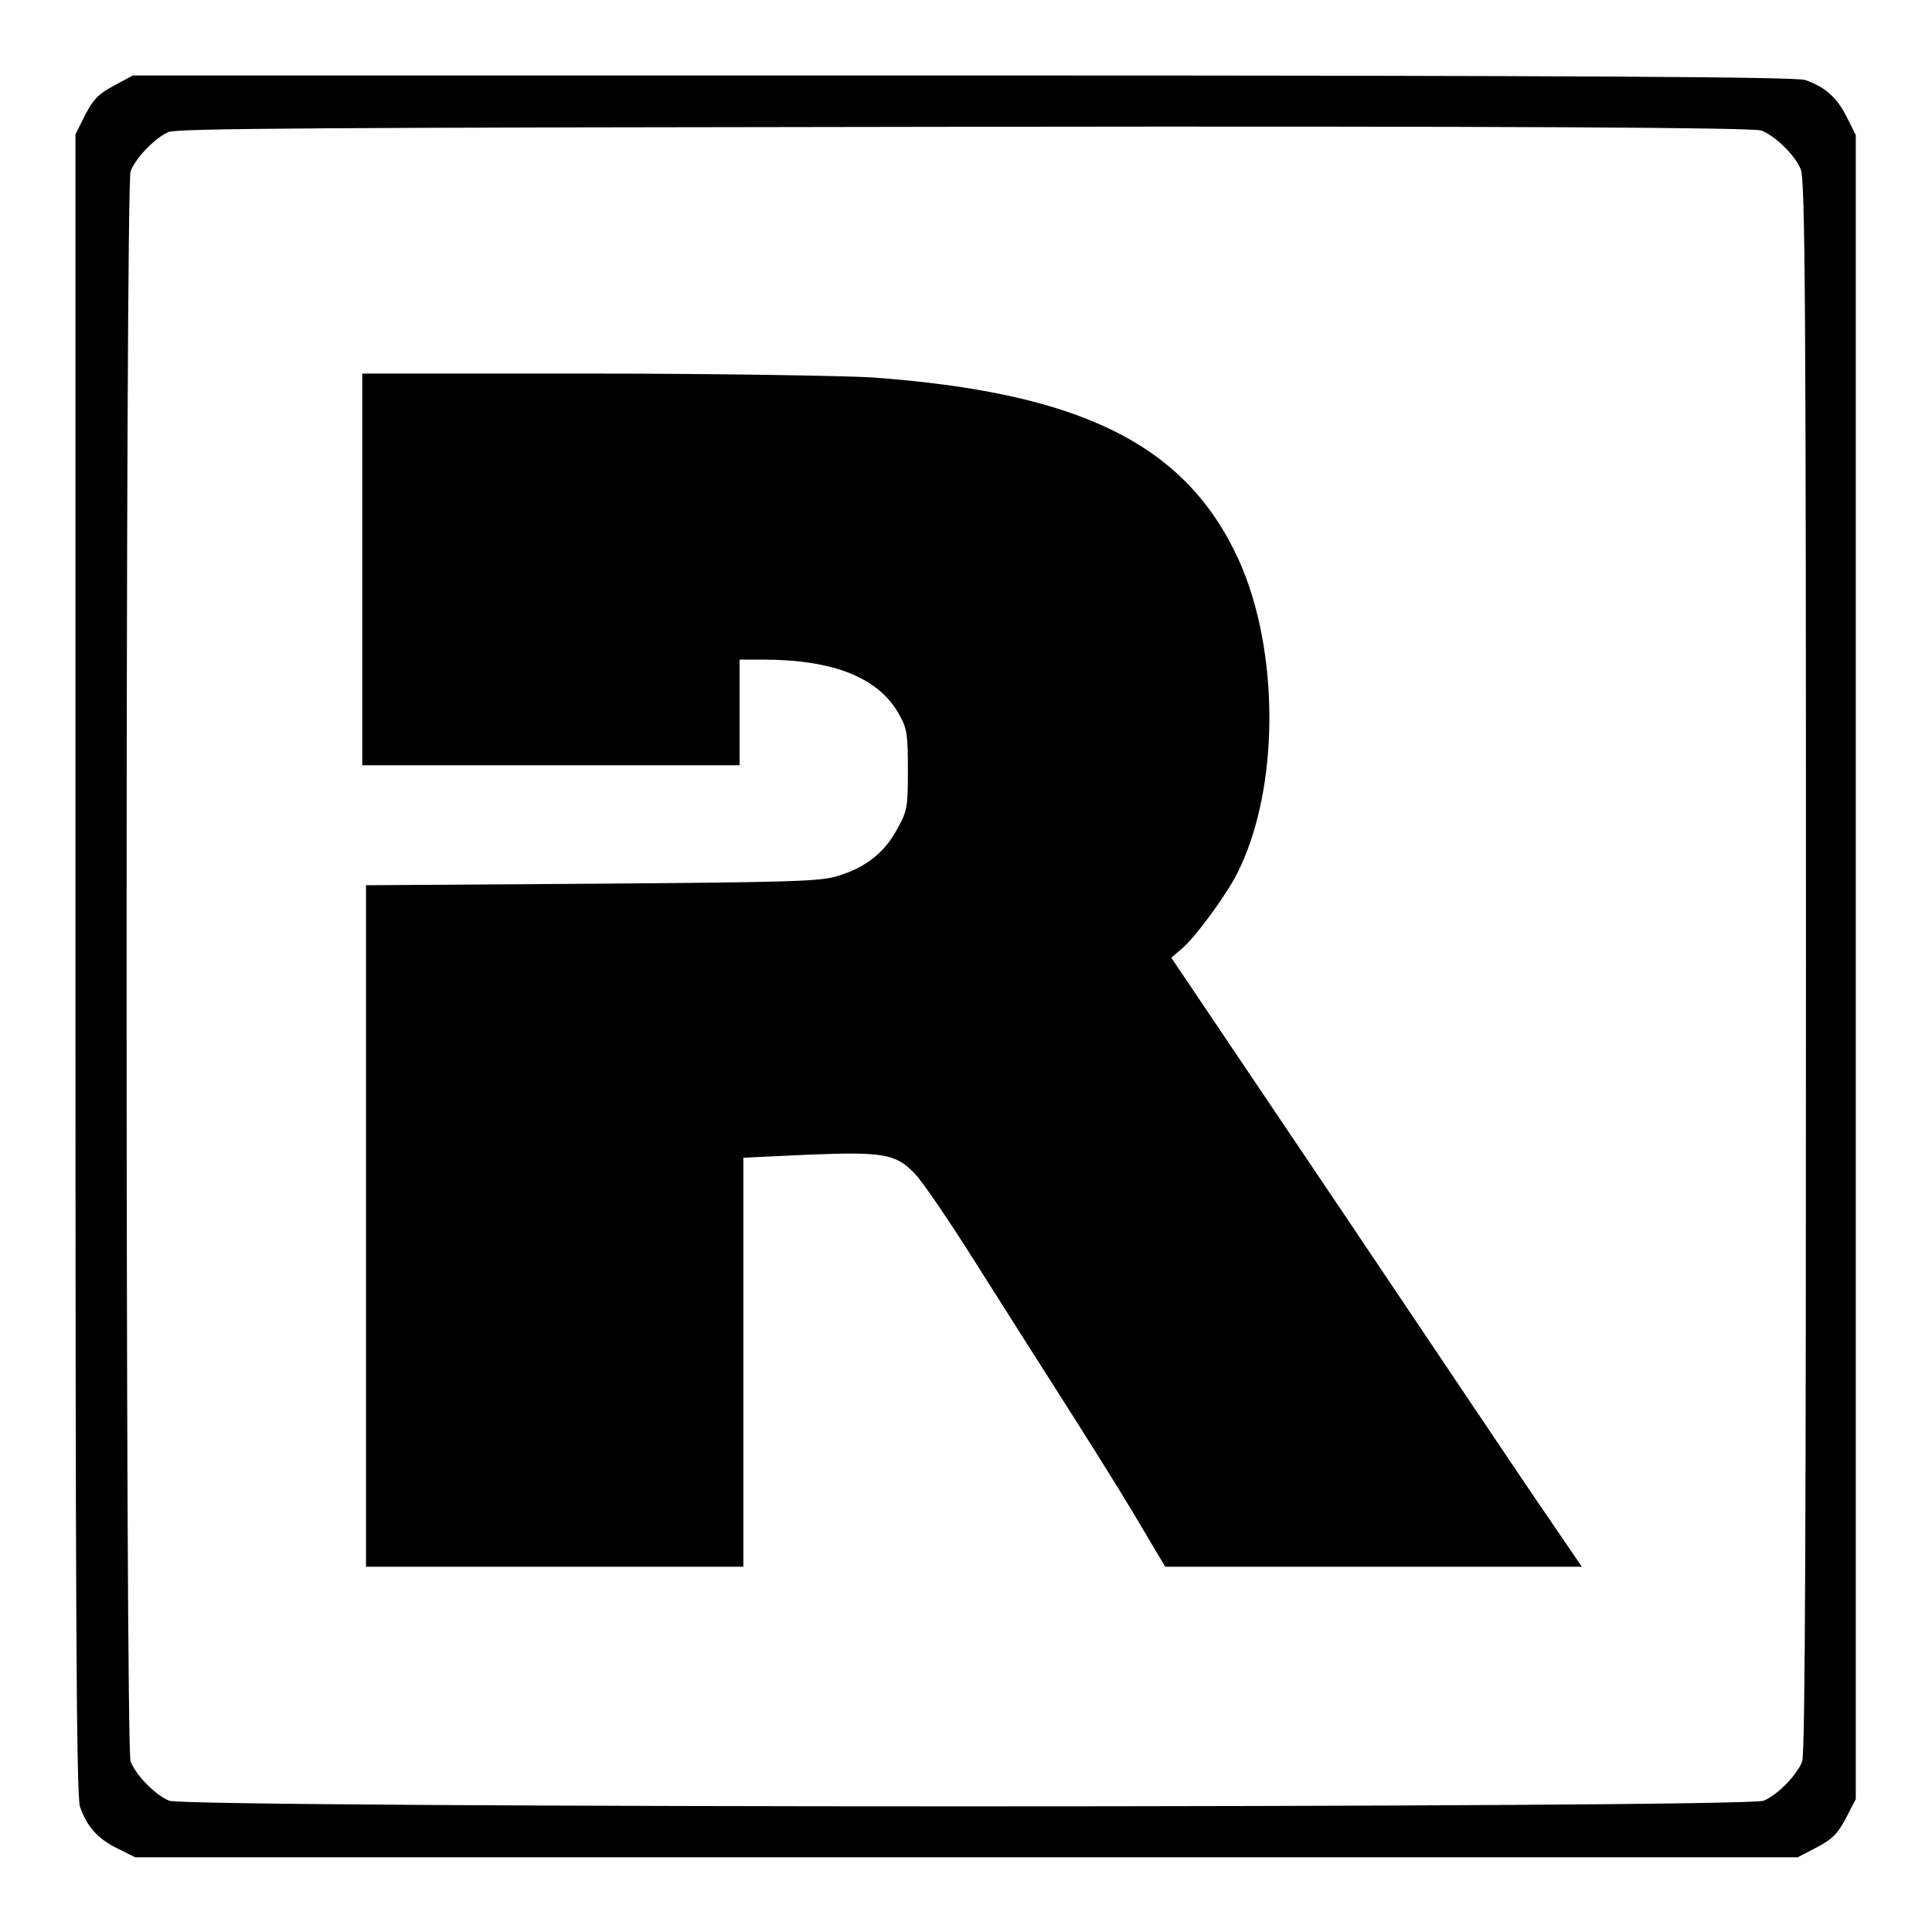 <?xml version="1.0" encoding="utf-8"?>
<!-- Svg Vector Icons : http://www.onlinewebfonts.com/icon -->
<!DOCTYPE svg PUBLIC "-//W3C//DTD SVG 1.1//EN" "http://www.w3.org/Graphics/SVG/1.1/DTD/svg11.dtd">
<svg version="1.1" xmlns="http://www.w3.org/2000/svg" xmlns:xlink="http://www.w3.org/1999/xlink" x="0px" y="0px" viewBox="0 0 256 256" enable-background="new 0 0 256 256" xml:space="preserve">
<g><g><g><path fill="#000000" d="M15.2,11.3c-2.1,1.1-2.8,1.8-3.9,3.9L10,17.8v110c0,82.8,0.1,110.3,0.6,111.6c0.9,2.6,2.3,4.2,4.9,5.5l2.4,1.2H128h110.2l2.5-1.3c2.1-1.1,2.8-1.8,3.9-3.9l1.3-2.5V128.1V17.9l-1.2-2.4c-1.3-2.6-2.9-4-5.5-4.9c-1.2-0.4-28.7-0.6-111.6-0.6h-110L15.2,11.3z M233.4,17.3c1.8,0.7,4.4,3.2,5.2,5.1c0.6,1.3,0.7,18.2,0.7,105.6c0,72.2-0.1,104.4-0.5,105.4c-0.7,1.8-3.2,4.4-5.1,5.2c-2.3,1-209,1-211.3,0c-1.9-0.8-4.4-3.4-5.1-5.2c-0.7-1.9-0.7-208.8,0-210.7c0.7-1.8,3.2-4.4,5-5.2c1.2-0.5,19.5-0.6,105.6-0.7C200.1,16.7,232.4,16.9,233.4,17.3z"/><path fill="#000000" d="M48,75.4v26h25h25v-7v-7h3c9.5,0,15.4,2.4,18.1,7.2c1.1,1.9,1.2,2.7,1.2,7.5c0,5-0.1,5.4-1.5,7.9c-1.7,3.1-4.2,5-7.9,6.1c-2.3,0.7-6.3,0.8-32.5,1l-29.9,0.2v45.1v45.2h25h25v-27.1v-27.1l8.6-0.4c10-0.4,11.6-0.1,14.1,2.5c1,1,4.6,6.3,8,11.7c3.4,5.4,8.5,13.4,11.3,17.8s7.1,11.2,9.5,15.2l4.4,7.4h27.6h27.6l-4.5-6.6c-2.5-3.6-14.7-21.8-27.2-40.4l-22.7-33.7l1.4-1.2c1.8-1.5,5.8-7,7.3-9.9c5.7-11.2,5.7-29.6,0.2-41.7c-7-15.2-20.8-22.1-48.7-24.1c-3.6-0.2-20.2-0.5-36.9-0.5H48V75.4z"/></g></g></g>
</svg>